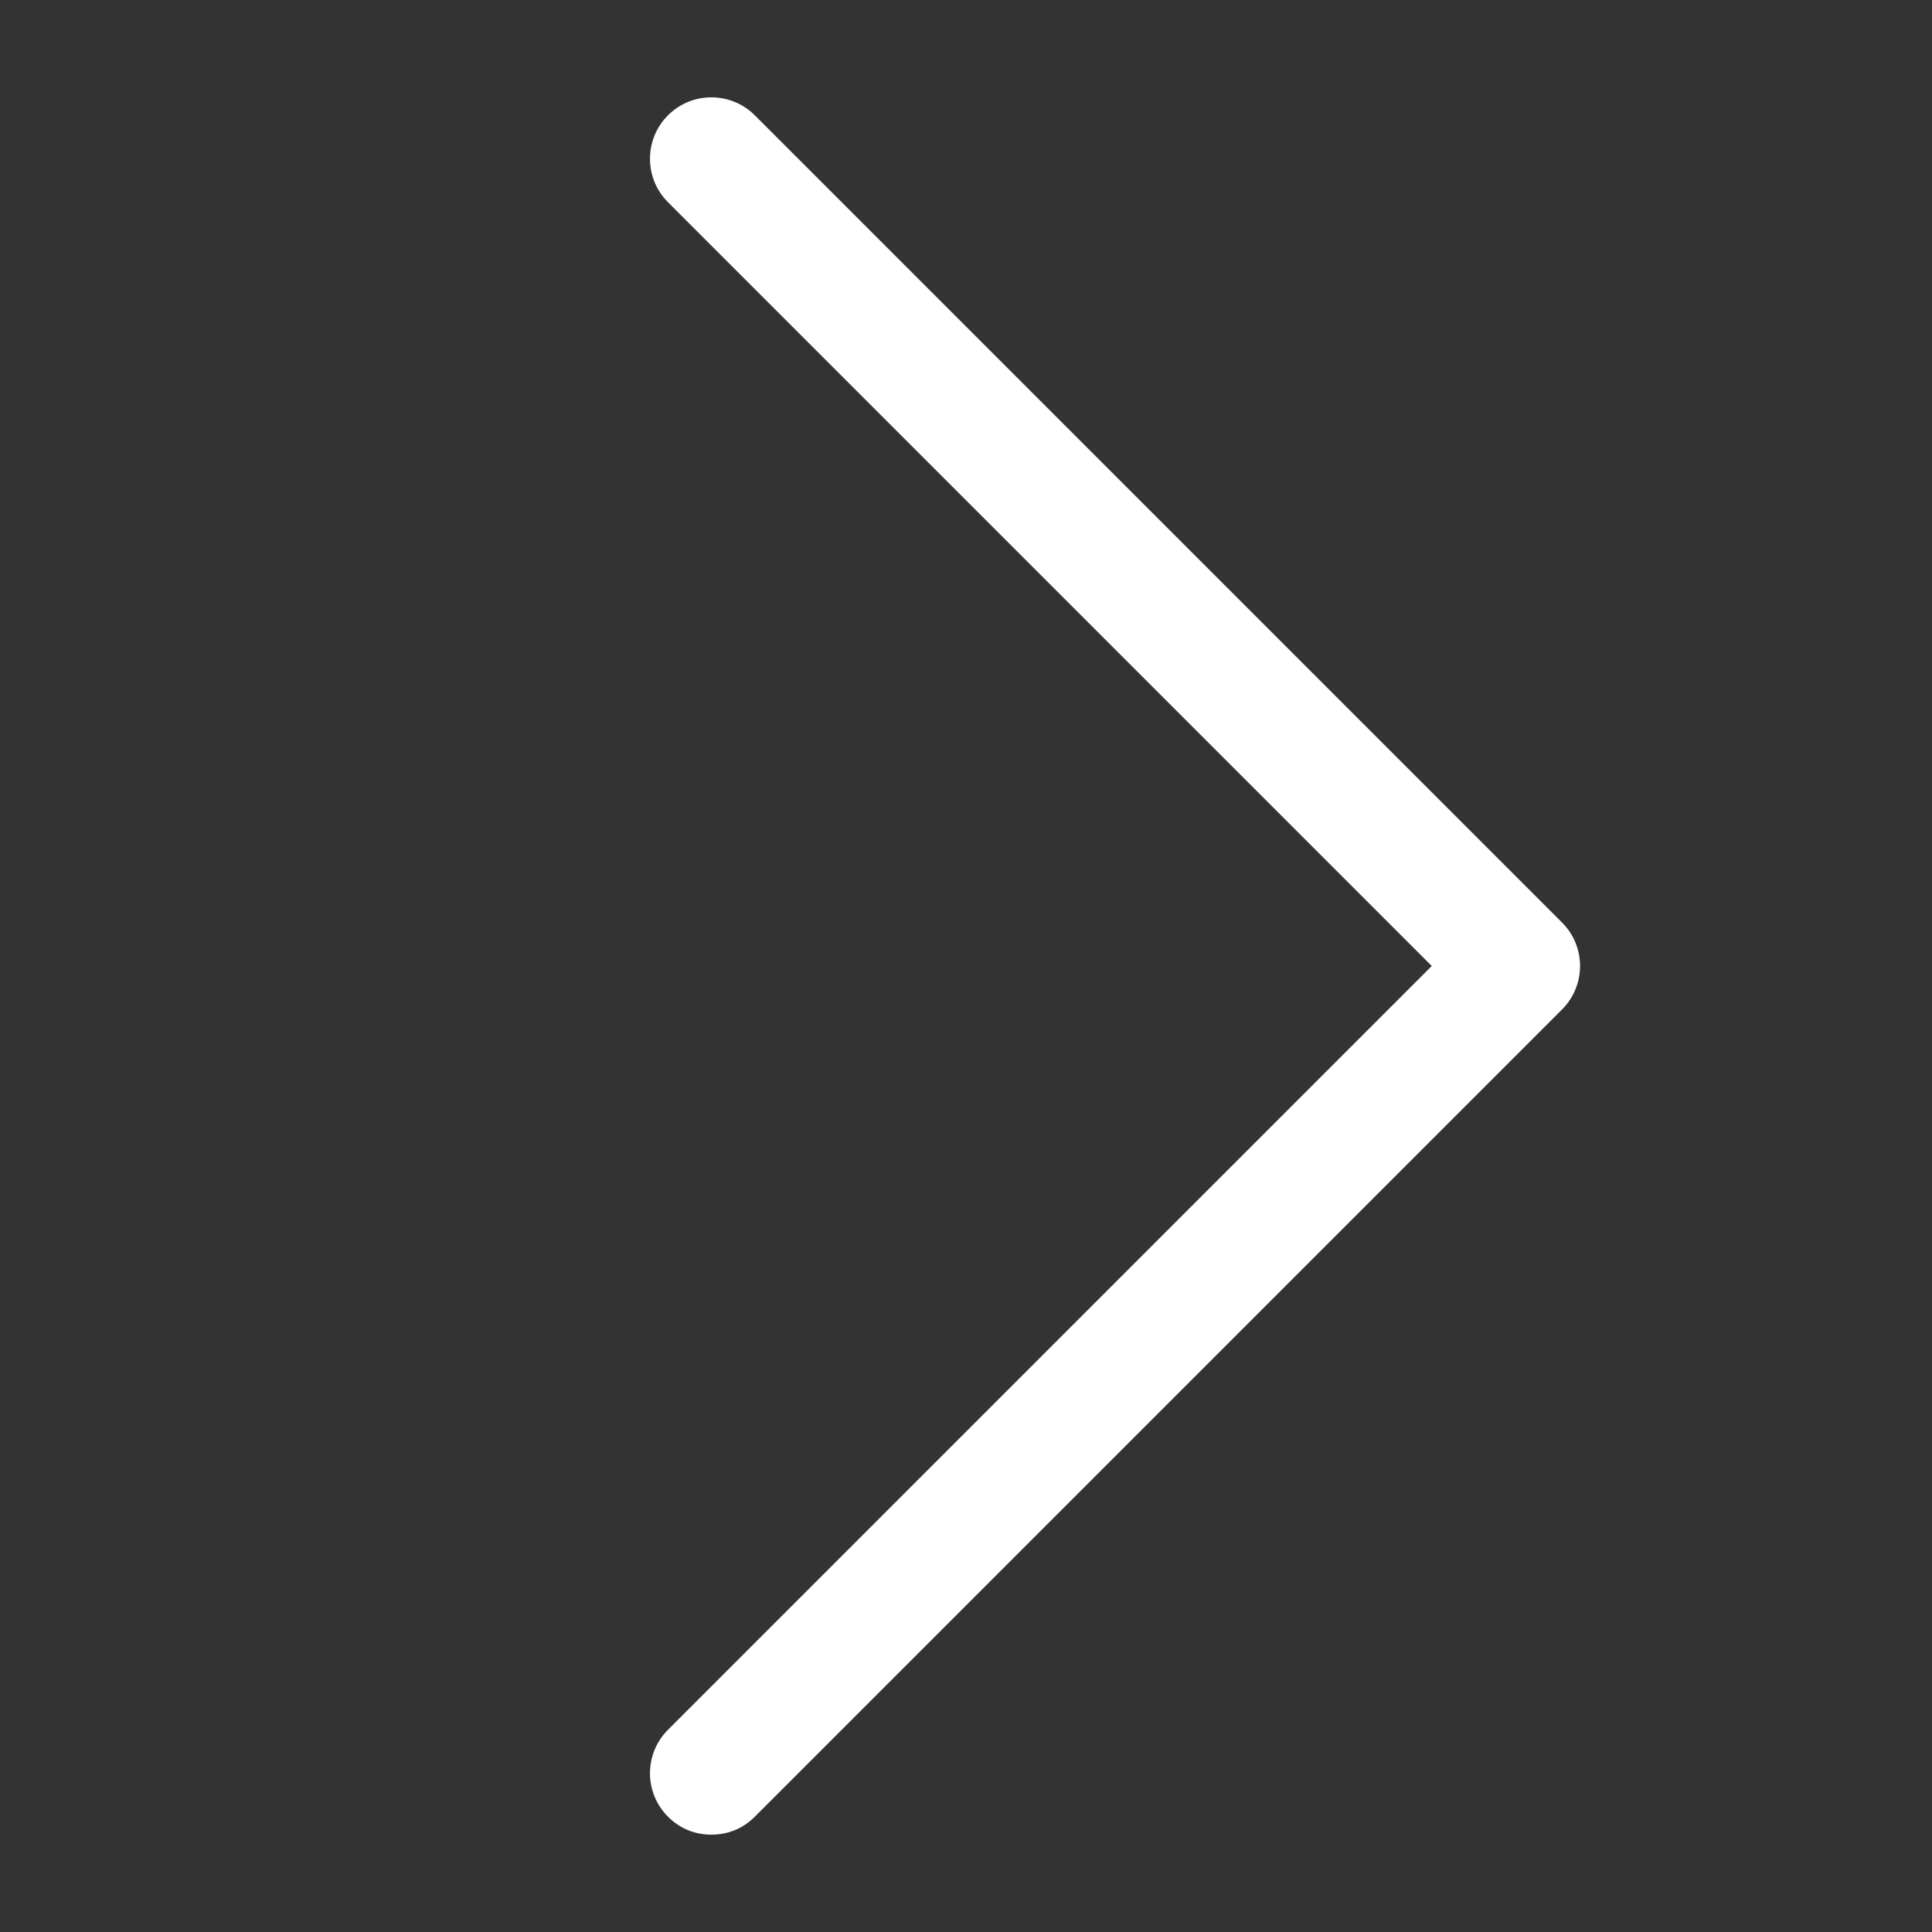 <?xml version="1.0" encoding="UTF-8" standalone="no"?>
<svg version="1.1" xmlns="http://www.w3.org/2000/svg" viewBox="0 0 129 129" xmlns:xlink="http://www.w3.org/1999/xlink" enable-background="new 0 0 129 129">
<rect x="0" y="0" width="129" height="129" fill="#333333" stroke="none"/>
<g fill="#fff">
    <path d="m50.4,121.3c-0.8,0.8 -1.8,1.2 -2.9,1.2s-2.1,-0.4 -2.9,-1.2c-1.6,-1.6 -1.6,-4.2 0,-5.8l51,-51l-51,-51c-1.6,-1.6 -1.6,-4.2 0,-5.8c1.6,-1.6 4.2,-1.6 5.8,0l53.9,53.9c1.6,1.6 1.6,4.2 0,5.8l-53.9,53.9z"/>
</g>
</svg>